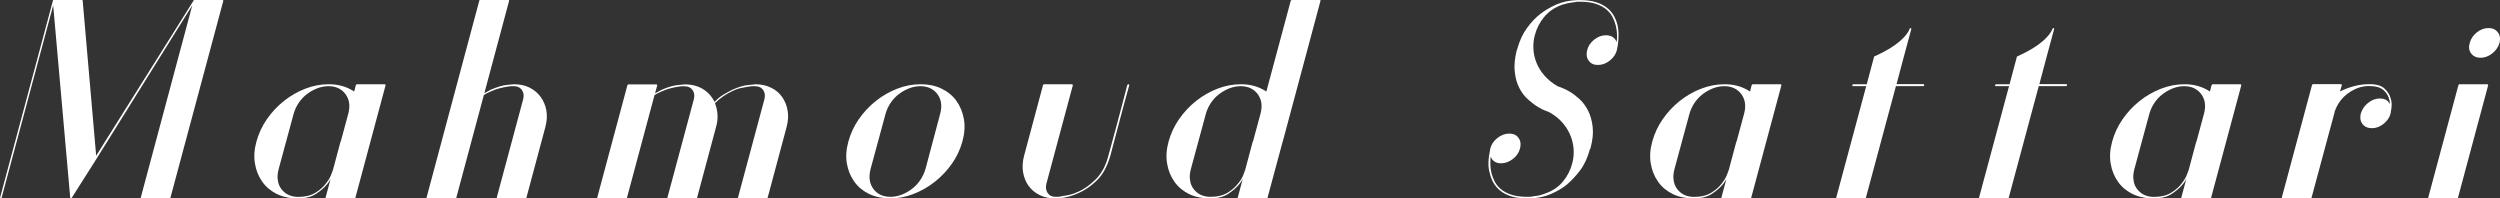 <?xml version="1.0" encoding="UTF-8"?><svg id="_レイヤー_2" xmlns="http://www.w3.org/2000/svg" viewBox="0 0 333.28 26.46"><rect x="0" y="0" width="333.28" height="26.46" fill="#333333" stroke="none"/><defs><style>.cls-1{fill:#fff;}</style></defs><g id="_サポーターズ"><path class="cls-1" d="M29.74.04l.04.04-7.06,26.28-.04.07s-.06.04-.11.04h-3.74s-.05-.01-.07-.04v-.07L25.63.72l-12.74,20.41-3.31,5.22s-.02.06-.07.11h-.11v-.04l-.04-.07L7.09.72.22,26.35c0,.07-.05.11-.14.11-.05,0-.07-.04-.07-.11L7.06.07v-.04h.04v-.04h3.85l.07.07,1.8,20.7L25.81.07v-.04s.05-.01.07-.04h3.78s.07.01.07.04Z"/><path class="cls-1" d="M51.37,11.3l.04.04-4.03,15.01v.04l-.04.04-.04.04h-3.82s-.04-.01-.04-.04c-.02,0-.04-.01-.04-.04v-.04l.68-2.52c-.1.22-.24.44-.43.68-.38.48-.89.92-1.51,1.33-.62.41-1.42.61-2.38.61h-.07c-1.06,0-1.99-.2-2.79-.59-.8-.4-1.45-.94-1.94-1.64-.49-.7-.82-1.5-.97-2.41-.16-.91-.09-1.9.2-2.95s.75-2.05,1.39-2.97c.64-.92,1.39-1.73,2.27-2.43.88-.7,1.83-1.24,2.86-1.64,1.03-.4,2.08-.59,3.13-.59,1.27,0,2.4.32,3.38.97l.22-.86s.05-.04.07-.04v-.07h3.85v.07ZM45.43,18.86l1.01-3.74c.26-1.01.14-1.87-.38-2.57s-1.28-1.06-2.29-1.06c-.5,0-1,.1-1.49.29-.49.19-.95.45-1.37.77s-.78.71-1.08,1.15-.52.92-.67,1.42l-2.02,7.45c-.02.07-.04.13-.04.18-.02.07-.04.14-.04.22s-.01.14-.04.22c0,.1,0,.2-.02.31-.01.11,0,.22.02.34.05.7.32,1.27.83,1.73.5.46,1.15.68,1.94.68.91,0,1.67-.19,2.27-.56.6-.37,1.07-.79,1.4-1.24.34-.43.57-.83.7-1.19.13-.36.21-.56.23-.61l1.01-3.78Z"/><path class="cls-1" d="M68.51,11.23c.79,0,1.49.15,2.09.45.6.3,1.09.71,1.48,1.24.38.53.64,1.13.76,1.82.12.68.07,1.42-.14,2.21l-2.52,9.4v.07s-.08.04-.11.04h-3.74s-.07-.01-.07-.04l-.04-.07,3.53-13.14c.12-.48.06-.89-.18-1.22-.24-.34-.6-.5-1.08-.5h-.29c-.07,0-.16,0-.27.02-.11.01-.22.03-.34.05-.29.05-.61.11-.95.2-.35.08-.71.21-1.1.38-.19.1-.37.18-.54.25-.17.07-.34.17-.5.29l-3.67,13.68v.04s-.02.04-.07.04l-.04.04h-3.78s-.04-.01-.04-.04c-.02,0-.04-.01-.04-.04v-.04L63.9.07s.01-.04.04-.04c0-.02.01-.04.04-.04h3.82s.04.01.04.04l.04.04-3.31,12.35c.17-.1.32-.18.47-.25.14-.07.28-.14.4-.22.84-.36,1.55-.57,2.14-.63.59-.06.91-.09.95-.09Z"/><path class="cls-1" d="M100.65,11.23c.79,0,1.5.15,2.12.45.62.3,1.12.71,1.49,1.24.37.53.62,1.13.74,1.82.12.68.07,1.42-.14,2.21l-2.52,9.4-.04.07s-.06.04-.11.04h-3.74s-.05-.01-.07-.04v-.07l3.53-13.14c.12-.48.06-.89-.18-1.22-.24-.34-.61-.5-1.12-.5h-.25c-.07,0-.17,0-.29.02-.12.01-.24.03-.36.05-.26.05-.58.11-.94.18-.36.07-.73.2-1.12.4-.41.19-.8.41-1.19.67-.38.25-.77.57-1.15.95.19.46.31.96.34,1.51.04.55-.03,1.12-.2,1.69l-2.52,9.4v.07s-.08.04-.11.04h-3.74s-.07-.01-.07-.04l-.04-.07,3.53-13.14c.12-.48.06-.89-.18-1.22-.24-.34-.6-.5-1.08-.5h-.29c-.07,0-.16,0-.27.02-.11.01-.22.03-.34.05-.29.05-.61.11-.95.2-.35.08-.71.21-1.1.38-.19.1-.37.18-.54.25-.17.07-.34.17-.5.29l-3.67,13.68v.04s-.02.04-.07.04l-.04.04h-3.78s-.04-.01-.04-.04c-.02,0-.04-.01-.04-.04v-.04l4.03-15.01s.01-.04.04-.04l.04-.07h3.82s.04.05.04.07l.04.04-.29,1.08c.17-.1.32-.18.47-.25.14-.07.28-.14.4-.22.84-.36,1.55-.57,2.14-.63.59-.06.91-.09.95-.09.94,0,1.75.21,2.43.63s1.19.99,1.53,1.71c.36-.38.74-.7,1.15-.95.41-.25.82-.47,1.22-.67.79-.36,1.48-.57,2.07-.63.59-.06.91-.09.95-.09Z"/><path class="cls-1" d="M122.76,11.23c1.03,0,1.96.2,2.77.59.82.4,1.48.94,1.98,1.64.5.7.83,1.51.99,2.43.16.92.09,1.92-.2,2.97s-.75,2.04-1.39,2.95c-.64.91-1.39,1.72-2.27,2.41-.88.7-1.83,1.24-2.86,1.64-1.03.4-2.06.59-3.1.59s-1.99-.2-2.81-.59c-.82-.4-1.48-.94-1.98-1.64-.5-.7-.83-1.5-.99-2.41-.16-.91-.09-1.9.2-2.95s.75-2.05,1.39-2.97c.64-.92,1.39-1.73,2.27-2.43.88-.7,1.83-1.24,2.86-1.64,1.03-.4,2.08-.59,3.13-.59ZM123.37,22.57l1.98-7.45c.26-1.01.14-1.87-.38-2.57s-1.28-1.06-2.29-1.06c-.5,0-1,.1-1.49.29-.49.19-.95.45-1.37.77s-.78.71-1.08,1.15-.52.92-.67,1.42l-2.02,7.45c-.26,1.03-.14,1.9.38,2.61.52.71,1.28,1.06,2.29,1.06.5,0,1-.1,1.49-.29.49-.19.95-.45,1.37-.77.42-.32.79-.71,1.1-1.17.31-.46.54-.94.68-1.44Z"/><path class="cls-1" d="M150.55,11.34c-.26.91-.5,1.78-.72,2.61-.22.83-.48,1.82-.79,2.97s-.65,2.42-1.01,3.82c-.41,1.44-1.01,2.54-1.8,3.31-.79.77-1.61,1.33-2.45,1.69-.82.36-1.52.57-2.12.63-.6.06-.91.09-.94.09-.79,0-1.49-.15-2.11-.45-.61-.3-1.1-.71-1.48-1.22-.37-.52-.62-1.12-.74-1.82-.12-.7-.07-1.44.14-2.23l2.52-9.4s.01-.04.04-.04l.04-.07h3.82s.04.05.04.07l.04.04-3.53,13.14c-.12.48-.07.89.16,1.24.23.35.58.52,1.06.52h.32c.14,0,.35-.04.61-.11.26-.02.58-.08.94-.16.36-.08.74-.22,1.15-.41.77-.33,1.54-.88,2.32-1.64.78-.76,1.35-1.82,1.71-3.19.38-1.39.73-2.66,1.04-3.82.31-1.15.58-2.14.79-2.97.22-.83.44-1.7.68-2.61l.11-.11c.1,0,.14.04.14.11Z"/><path class="cls-1" d="M171,18.86l-2.02,7.49v.04l-.04.04-.04.04h-3.82s-.04-.01-.04-.04c-.02,0-.04-.01-.04-.04v-.04l.68-2.52c-.1.22-.24.44-.43.68-.38.48-.89.92-1.51,1.33-.62.41-1.42.61-2.38.61h-.07c-1.06,0-1.99-.2-2.79-.59-.8-.4-1.45-.94-1.94-1.64-.49-.7-.82-1.5-.97-2.41-.16-.91-.09-1.9.2-2.95s.75-2.05,1.39-2.97c.64-.92,1.39-1.73,2.27-2.43.88-.7,1.83-1.24,2.86-1.64,1.03-.4,2.08-.59,3.13-.59,1.27,0,2.4.32,3.38.97L172.08.07s.05-.04.07-.04l.04-.04h3.78s.04.01.04.04l.04.04-5.04,18.79ZM167.04,18.86l1.01-3.74c.26-1.01.14-1.87-.38-2.57s-1.28-1.06-2.29-1.06c-.5,0-1,.1-1.49.29-.49.19-.95.45-1.37.77s-.78.71-1.08,1.15-.52.92-.67,1.42l-2.02,7.45c-.02.07-.04.13-.04.18-.02.05-.04.11-.04.18s-.01.16-.04.25c0,.1,0,.2-.02.31-.01.11,0,.22.02.34.05.7.32,1.27.83,1.73.5.46,1.15.68,1.94.68.91,0,1.67-.19,2.27-.56.6-.37,1.07-.79,1.4-1.24.34-.41.57-.8.7-1.17.13-.37.21-.58.23-.63l1.01-3.78Z"/><path class="cls-1" d="M212,19.8s-.04.05-.04.07c-.31,1.15-.75,2.1-1.31,2.84-.56.74-1.16,1.38-1.78,1.91-.6.48-1.3.89-2.11,1.24-.8.35-1.72.55-2.75.59h-.47c-.84,0-1.55-.1-2.12-.29-.58-.19-1.06-.44-1.44-.76-.38-.31-.68-.67-.9-1.06-.22-.4-.37-.81-.47-1.24-.12-.41-.18-.81-.18-1.21s.02-.75.07-1.06c.05-.36.11-.71.18-1.04.14-.55.46-1.02.95-1.4.49-.38,1.01-.58,1.57-.58s.97.19,1.24.58c.28.38.34.85.2,1.4-.14.55-.46,1.02-.95,1.4-.49.38-1.01.58-1.57.58-.7,0-1.16-.3-1.4-.9-.02.29-.04.62-.04,1.01s.05.77.14,1.15c.1.41.25.8.45,1.19.2.38.49.73.86,1.03.37.3.84.54,1.4.72.56.18,1.25.27,2.07.27h.29c.17,0,.42-.04.76-.11.38-.02.82-.13,1.3-.32.98-.33,1.78-.86,2.38-1.57.6-.71,1.02-1.52,1.26-2.43.17-.6.23-1.22.2-1.85-.04-.64-.17-1.25-.41-1.85-.24-.6-.59-1.17-1.04-1.71-.46-.54-1.04-1.01-1.76-1.42-.02-.02-.19-.09-.5-.2-.31-.11-.67-.29-1.08-.54s-.84-.58-1.3-.99c-.46-.41-.84-.91-1.15-1.51-.31-.6-.52-1.31-.61-2.14-.1-.83-.01-1.78.25-2.86l.04-.07v-.04s.01-.06.04-.11c.31-1.1.74-2.03,1.3-2.79.55-.76,1.15-1.39,1.8-1.89.62-.48,1.33-.89,2.12-1.24.79-.35,1.72-.55,2.77-.59h.4c.84,0,1.55.1,2.14.29.59.19,1.07.44,1.46.76.38.31.68.67.9,1.06.22.4.37.8.47,1.21.1.41.14.8.14,1.17s-.01.71-.04,1.03c-.02.31-.06.57-.11.77-.05.2-.07.33-.07.38-.14.55-.46,1.02-.95,1.4-.49.38-1.01.58-1.57.58s-.97-.19-1.24-.58c-.28-.38-.34-.85-.2-1.4s.46-1.02.94-1.4c.48-.38,1-.58,1.55-.58.72,0,1.2.3,1.44.9.05-.34.07-.68.05-1.04-.01-.36-.07-.73-.16-1.12-.1-.41-.25-.8-.45-1.19-.2-.38-.49-.73-.86-1.03-.37-.3-.84-.54-1.4-.72-.56-.18-1.25-.27-2.07-.27h-.29c-.1,0-.21.01-.34.04-.13.02-.27.05-.41.07-.34.02-.78.12-1.33.29-.96.34-1.75.86-2.36,1.58-.61.72-1.04,1.54-1.28,2.45-.17.6-.23,1.22-.2,1.85s.17,1.25.41,1.85c.24.6.59,1.17,1.06,1.71.47.54,1.05,1.01,1.75,1.42.05.02.23.09.54.2.31.11.68.29,1.1.54s.85.58,1.3.99c.44.41.82.92,1.13,1.53.31.61.52,1.33.61,2.16.1.83,0,1.78-.29,2.86v.04Z"/><path class="cls-1" d="M237.45,11.3l.04.04-4.03,15.01v.04l-.04.04-.04.04h-3.82s-.04-.01-.04-.04c-.02,0-.04-.01-.04-.04v-.04l.68-2.52c-.1.22-.24.44-.43.68-.38.48-.89.92-1.51,1.33-.62.41-1.42.61-2.38.61h-.07c-1.06,0-1.99-.2-2.79-.59-.8-.4-1.45-.94-1.94-1.64-.49-.7-.82-1.5-.97-2.41-.16-.91-.09-1.9.2-2.95s.75-2.05,1.39-2.97c.64-.92,1.39-1.73,2.27-2.43.88-.7,1.83-1.24,2.86-1.64,1.03-.4,2.08-.59,3.13-.59,1.27,0,2.4.32,3.38.97l.22-.86s.05-.04.07-.04v-.07h3.85v.07ZM231.51,18.86l1.01-3.74c.26-1.01.14-1.87-.38-2.57s-1.28-1.06-2.29-1.06c-.5,0-1,.1-1.49.29-.49.19-.95.45-1.37.77s-.78.71-1.08,1.15-.52.92-.67,1.42l-2.02,7.45c-.02.07-.04.13-.04.18-.02.07-.04.14-.04.22s-.01.14-.04.22c0,.1,0,.2-.02.31-.01.11,0,.22.02.34.05.7.32,1.27.83,1.73.5.46,1.15.68,1.94.68.91,0,1.67-.19,2.27-.56.6-.37,1.07-.79,1.4-1.24.34-.43.57-.83.7-1.19.13-.36.21-.56.23-.61l1.01-3.78Z"/><path class="cls-1" d="M256.46,11.23s.07.04.07.11c-.05.1-.08.14-.11.14h-3.67l-4,14.87-.04.07s-.04.04-.11.04h-3.74s-.05-.01-.07-.04v-.07l4-14.87h-1.8c-.07,0-.08-.05-.04-.14,0-.07.04-.11.11-.11h1.8l.97-3.64v-.04l.04-.04h.04c.79-.36,1.46-.71,2-1.04.54-.33.98-.65,1.33-.95.35-.3.62-.57.81-.81.19-.24.32-.43.4-.58.02-.05.04-.09.05-.13.01-.04.03-.07.05-.09.02-.02.04-.05.04-.07,0-.05.02-.07.07-.07l.04-.04.07.04s.04.05.04.07l-1.01,3.74-.97,3.64h3.64Z"/><path class="cls-1" d="M275.5,11.23s.07.04.07.11c-.05.1-.08.14-.11.14h-3.67l-4,14.87-.04.07s-.04.04-.11.04h-3.74s-.05-.01-.07-.04v-.07l4-14.87h-1.8c-.07,0-.08-.05-.04-.14,0-.07.04-.11.11-.11h1.8l.97-3.64v-.04l.04-.04h.04c.79-.36,1.46-.71,2-1.04.54-.33.98-.65,1.33-.95.35-.3.62-.57.81-.81.19-.24.32-.43.4-.58.02-.05.04-.09.05-.13.01-.04.03-.07.05-.09.02-.02.04-.05.04-.07,0-.05.02-.07.07-.07l.04-.04.07.04s.04.05.04.07l-1.01,3.74-.97,3.64h3.64Z"/><path class="cls-1" d="M298.76,11.3l.04.04-4.03,15.01v.04l-.04.04-.04.04h-3.82s-.04-.01-.04-.04c-.02,0-.04-.01-.04-.04v-.04l.68-2.52c-.1.22-.24.44-.43.68-.38.48-.89.92-1.51,1.33-.62.41-1.42.61-2.38.61h-.07c-1.06,0-1.99-.2-2.79-.59-.8-.4-1.45-.94-1.94-1.64-.49-.7-.82-1.5-.97-2.41-.16-.91-.09-1.9.2-2.95s.75-2.05,1.39-2.97c.64-.92,1.39-1.73,2.27-2.43.88-.7,1.83-1.24,2.86-1.64,1.03-.4,2.08-.59,3.13-.59,1.27,0,2.4.32,3.38.97l.22-.86s.05-.04.07-.04v-.07h3.85v.07ZM292.82,18.86l1.01-3.74c.26-1.01.14-1.87-.38-2.57s-1.28-1.06-2.29-1.06c-.5,0-1,.1-1.49.29-.49.19-.95.45-1.37.77s-.78.71-1.08,1.15-.52.92-.67,1.42l-2.02,7.45c-.02.07-.04.13-.04.18-.02.07-.04.14-.04.22s-.01.14-.04.22c0,.1,0,.2-.02.31-.01.11,0,.22.02.34.05.7.32,1.27.83,1.73.5.46,1.15.68,1.94.68.91,0,1.67-.19,2.27-.56.6-.37,1.07-.79,1.4-1.24.34-.43.57-.83.7-1.19.13-.36.21-.56.23-.61l1.01-3.78Z"/><path class="cls-1" d="M318.74,14.9s0,.08-.02.09c-.01.01-.02.03-.02.05v.07c-.14.55-.46,1.02-.94,1.4-.48.38-1,.58-1.55.58s-1-.19-1.28-.58-.34-.85-.2-1.4c.17-.55.49-1.02.97-1.4.48-.38,1-.58,1.55-.58.67,0,1.12.25,1.33.76v-.31c0-.08-.02-.19-.07-.31-.1-.46-.34-.87-.74-1.24s-1.05-.56-1.96-.56c-.82,0-1.6.23-2.36.68-.76.46-1.34,1.03-1.75,1.73-.14.24-.25.45-.31.61-.06.17-.11.3-.16.4,0,.05,0,.08-.02.11-.01.02-.02.06-.02.11l-1.01,3.74-2.02,7.49v.04s-.02.04-.07.04l-.04.04h-3.78s-.04-.01-.04-.04c-.02,0-.04-.01-.04-.04v-.04l4.03-15.01s.01-.04.04-.04l.04-.07h3.82s.04.05.04.07l.04.04-.25.86c.62-.31,1.27-.55,1.93-.72s1.33-.25,2-.25c.94,0,1.61.2,2.03.61.42.41.69.85.81,1.33.1.34.13.67.11.99-.02.32-.06.57-.11.74Z"/><path class="cls-1" d="M331.63,11.23s.04.05.04.07l.04.04-4.03,15.01v.04s-.02.04-.07.04l-.04.04h-3.78s-.04-.01-.04-.04c-.02,0-.04-.01-.04-.04v-.04l4.03-15.01s.01-.04.04-.04l.04-.07h3.82ZM330.69,7.7c-.55,0-.97-.19-1.26-.58s-.35-.85-.18-1.4c.14-.55.46-1.02.94-1.4s1-.58,1.55-.58.97.19,1.26.58.36.85.22,1.4c-.17.55-.49,1.02-.97,1.4-.48.38-1,.58-1.55.58Z"/></g></svg>